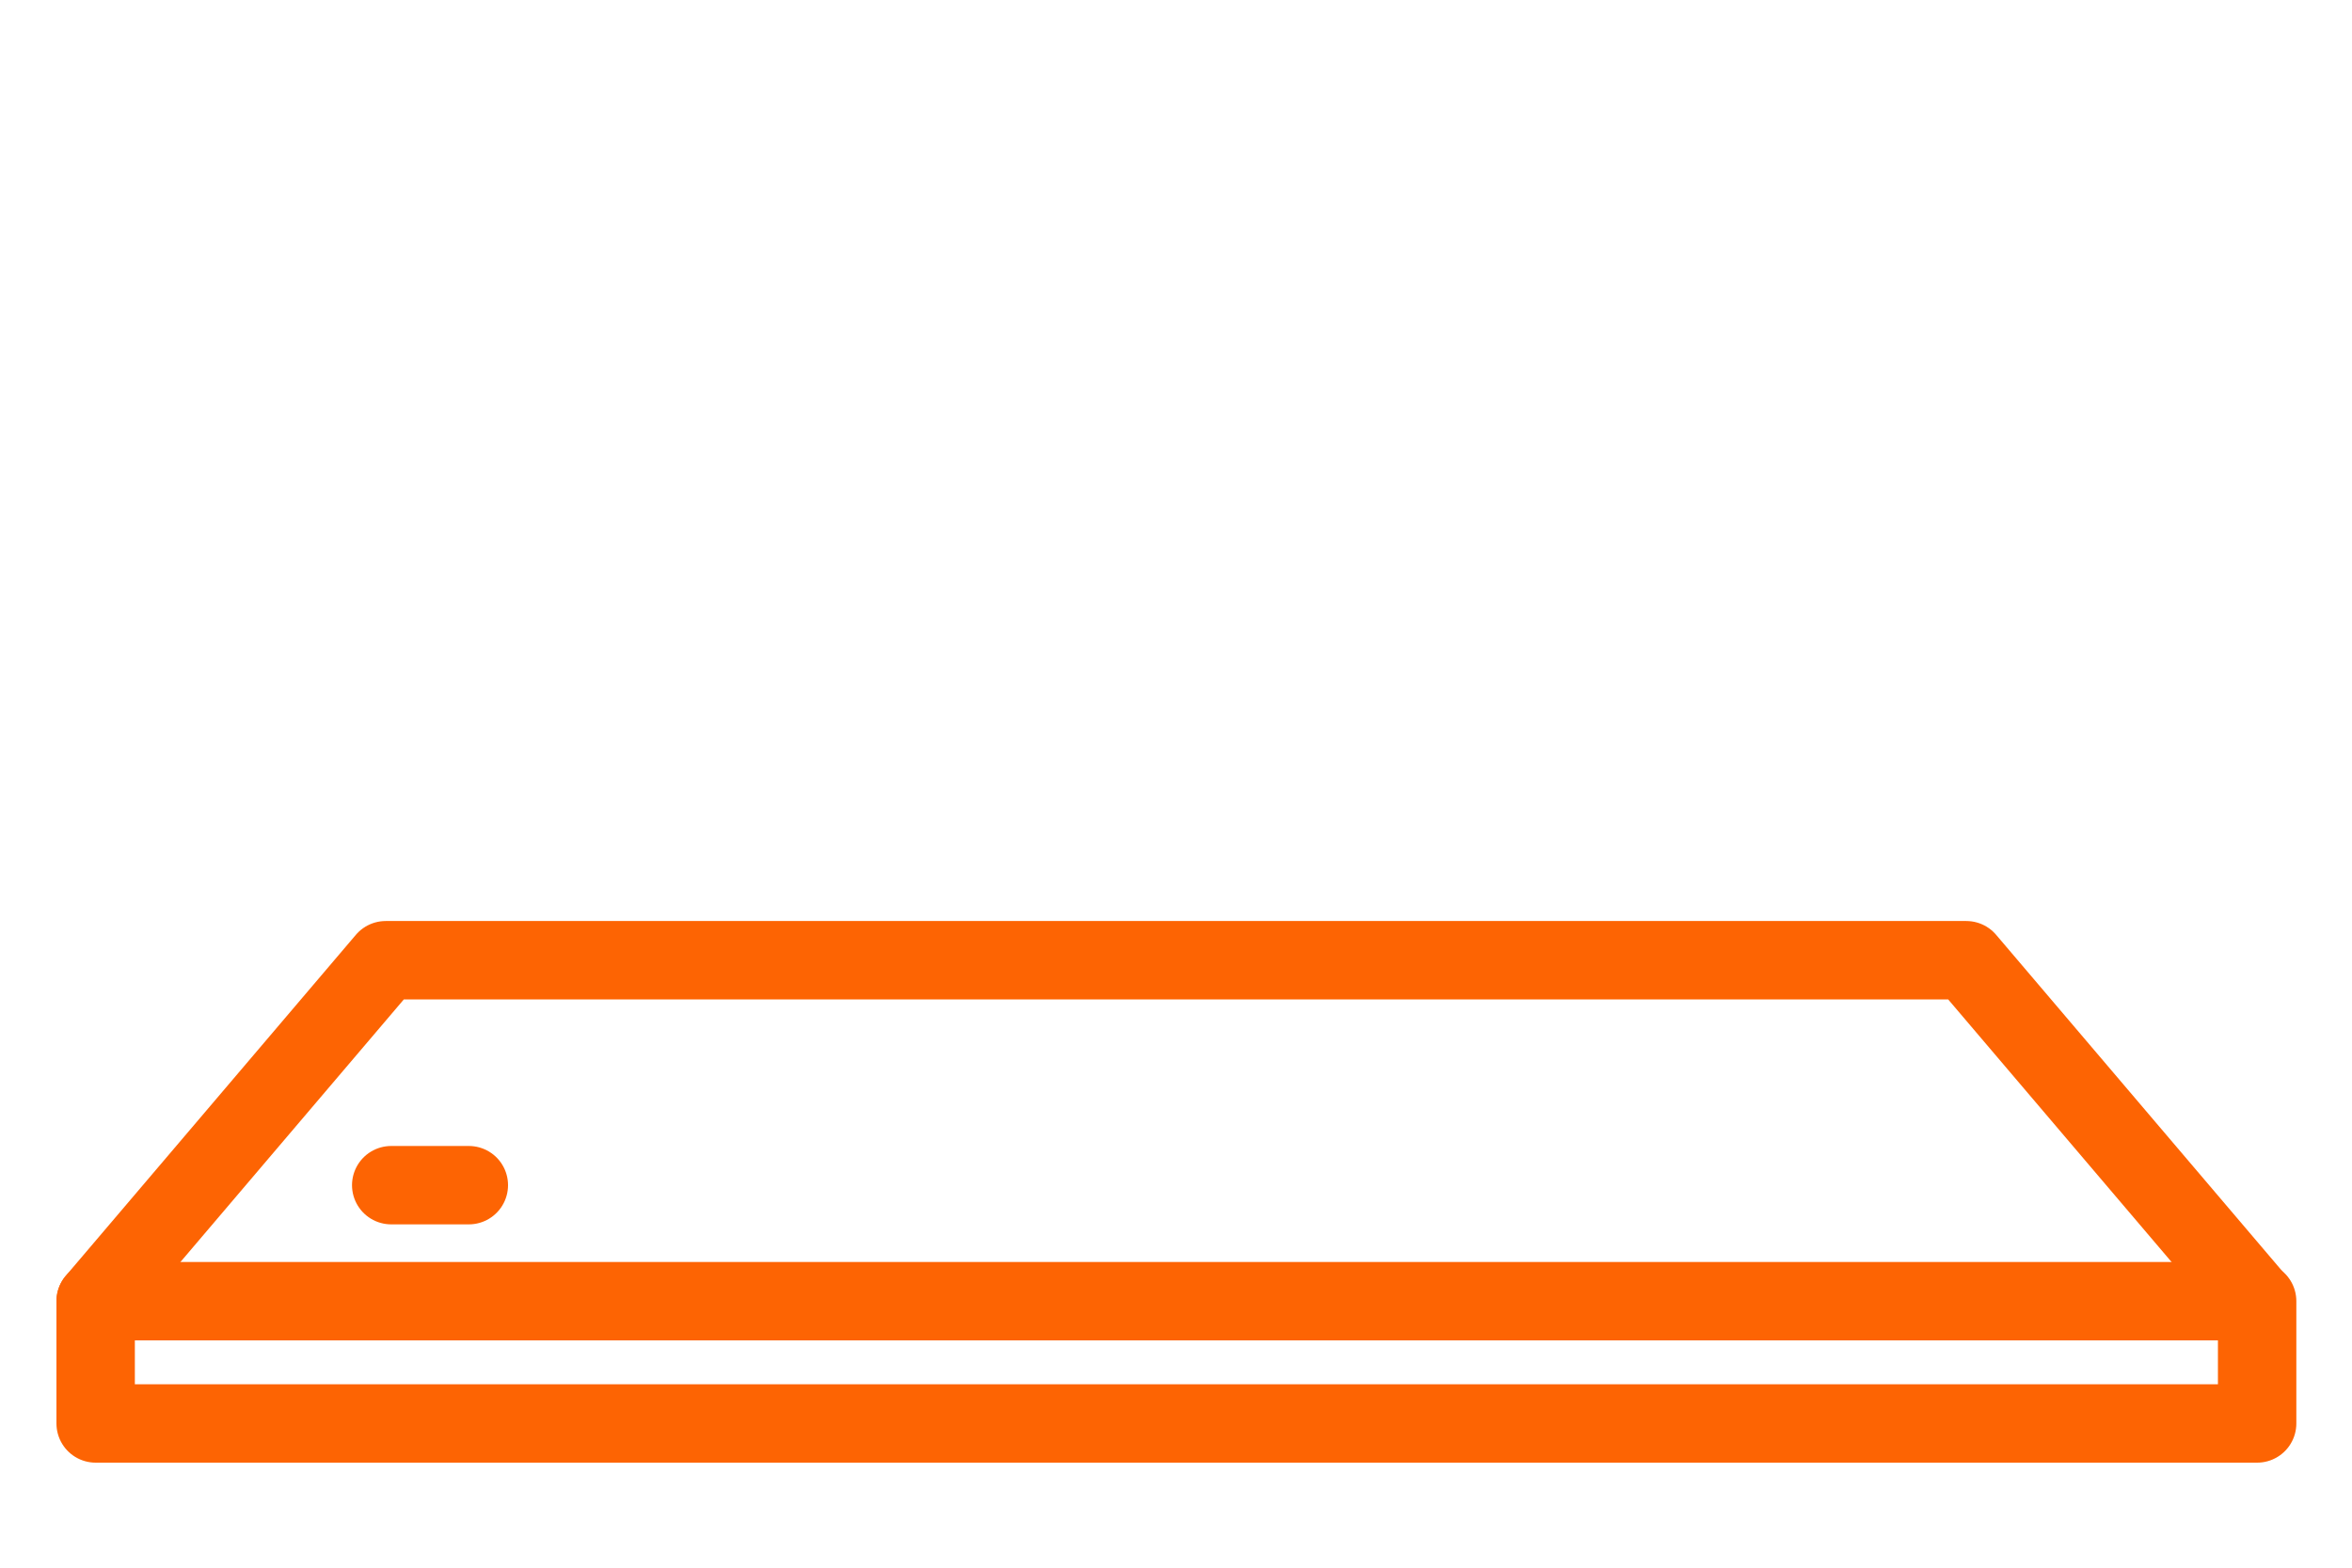 <?xml version="1.0" encoding="UTF-8"?>
<svg id="Livello_1" xmlns="http://www.w3.org/2000/svg" viewBox="0 0 30 20">
  <defs>
    <style>
      .cls-1 {
        fill: none;
        stroke: #fd6403;
        stroke-linecap: round;
        stroke-linejoin: round;
      }
    </style>
  </defs>
  <g id="bed_2">
    <polyline class="cls-1" points="1.22 16.6 4.92 12.25 25.08 12.25 28.78 16.6"/>
    <rect class="cls-1" x="1.22" y="16.6" width="27.57" height="1.56"/>
  </g>
  <line class="cls-1" x1="4.99" y1="15.12" x2="5.98" y2="15.12"/>
</svg>